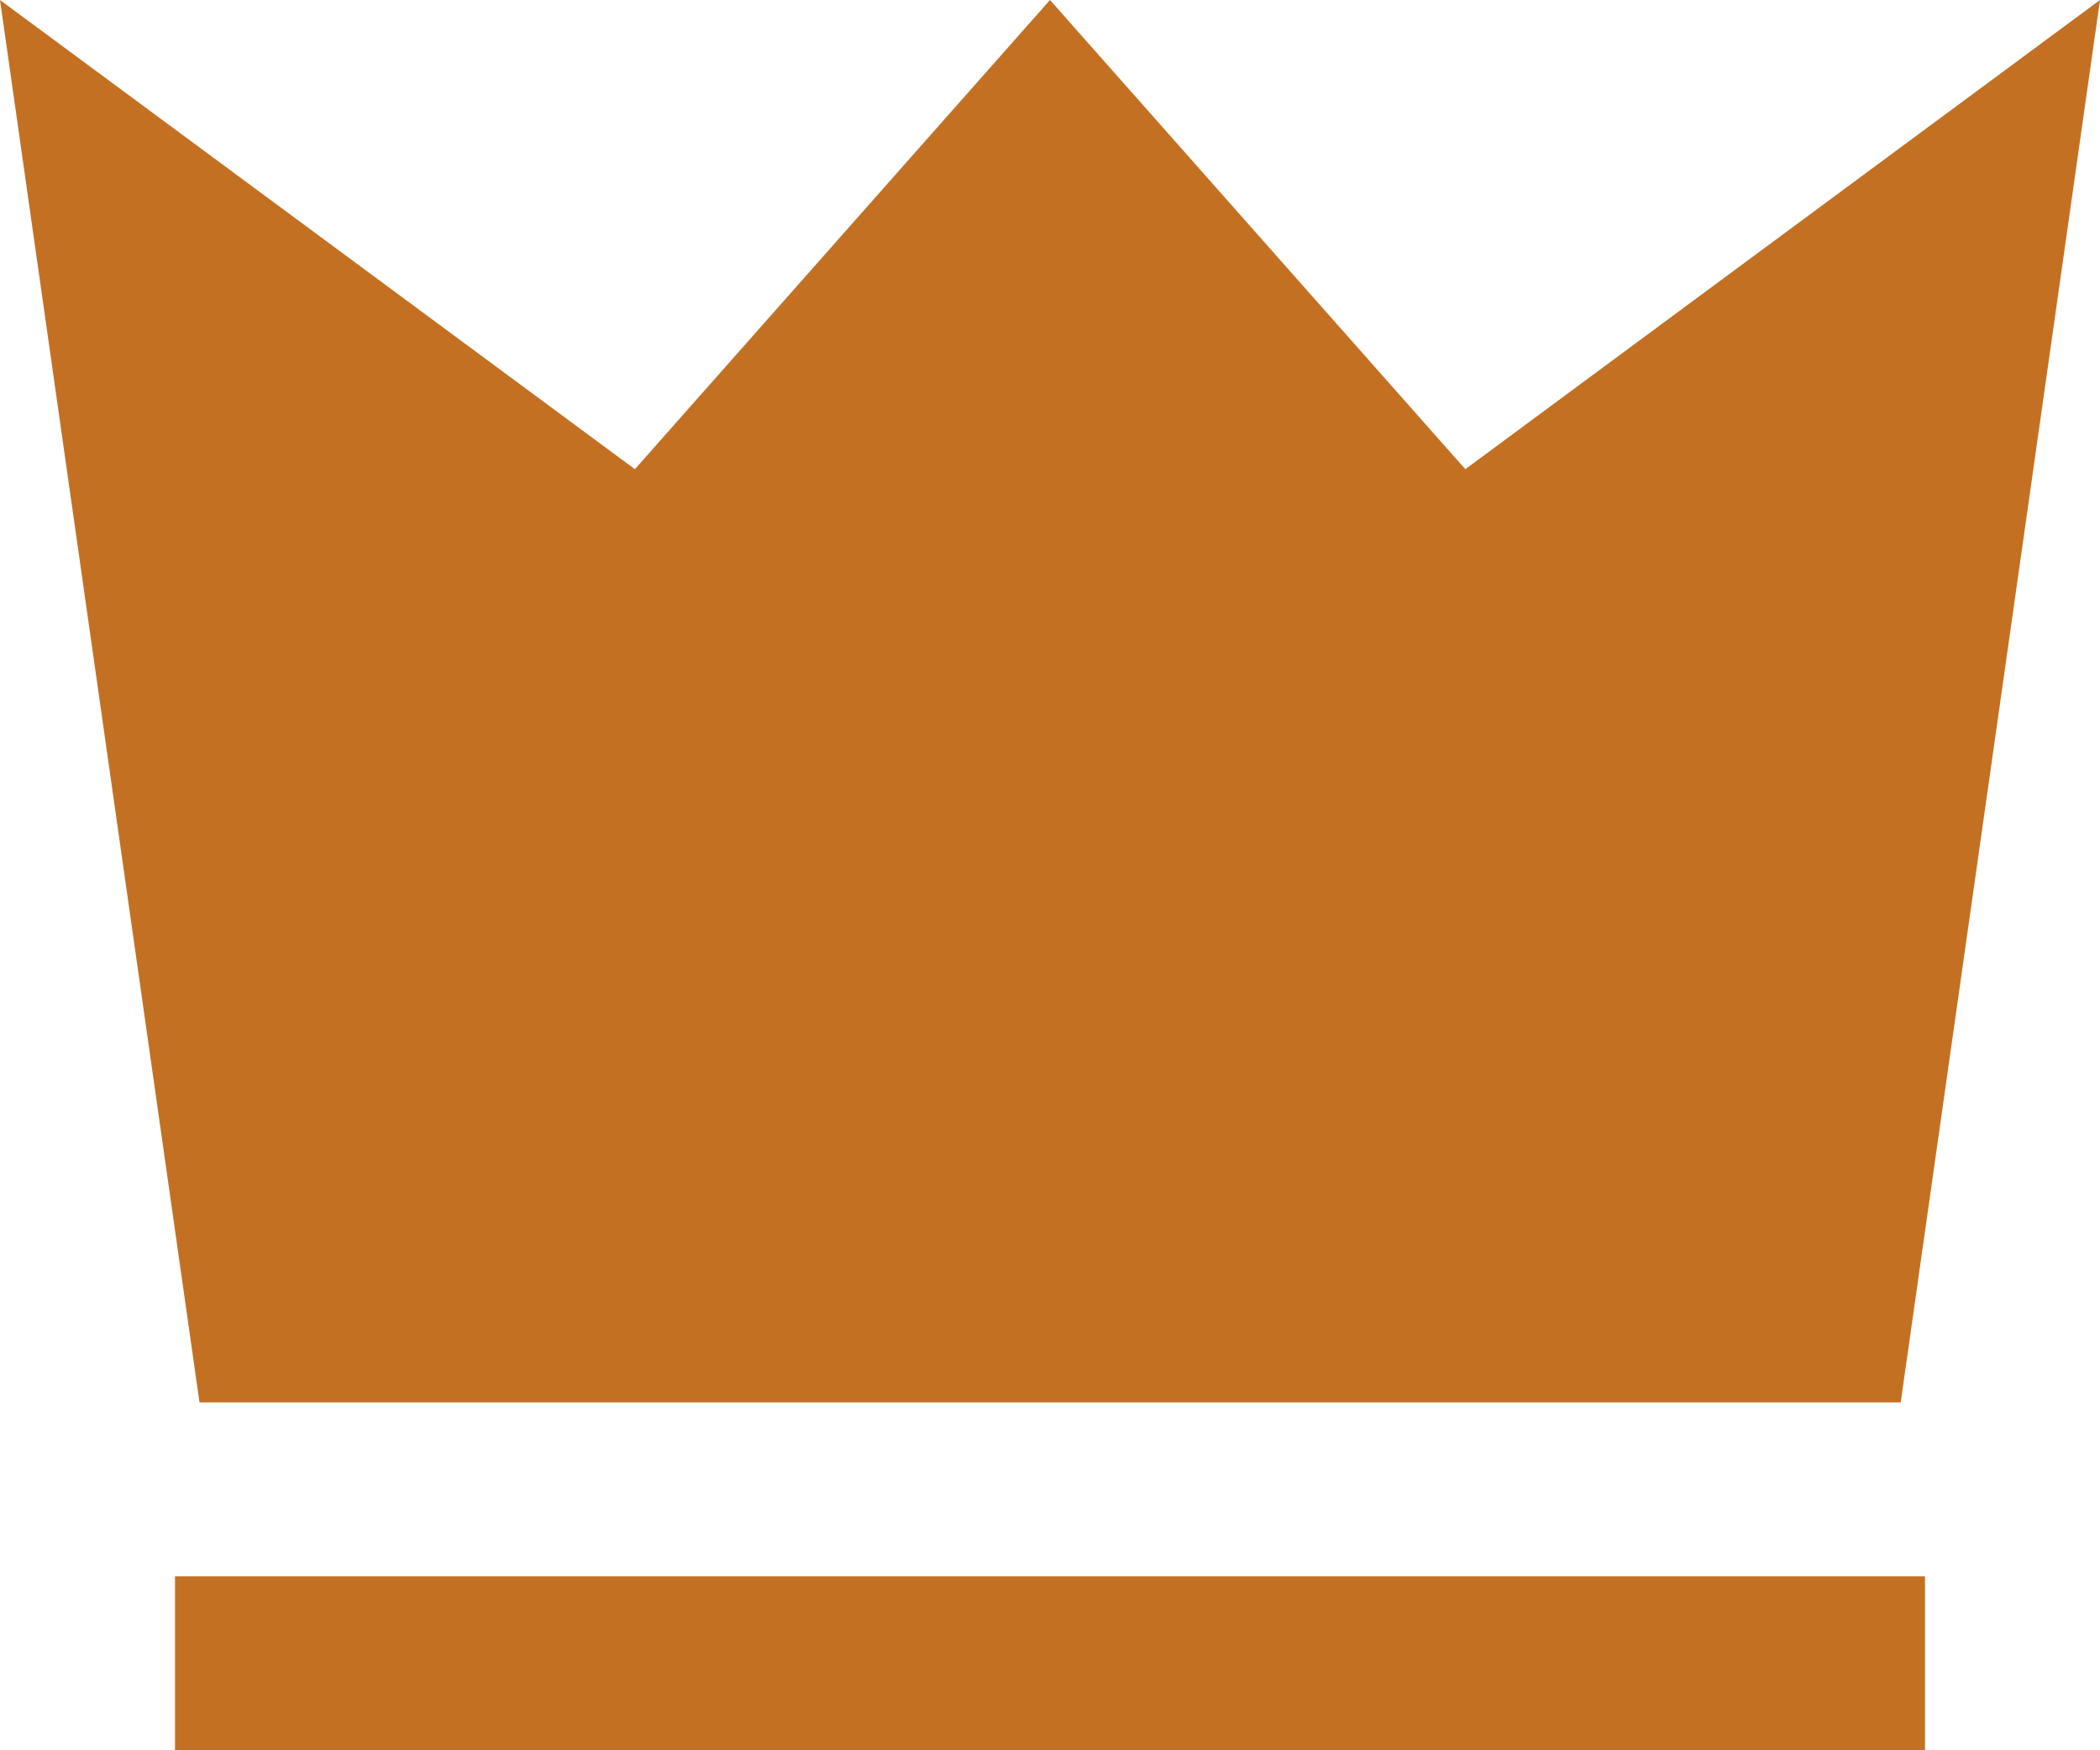 <svg xmlns="http://www.w3.org/2000/svg" width="18" height="15" viewBox="0 0 18 15">
  <path id="ic" d="M-4083.5,15h-15V13.509h15V15Zm-.208-2.981h-14.582L-4100,0l5.442,4.021L-4091,0l3.56,4.021L-4082,0l-1.708,12.017Z" transform="translate(4100)" fill="#c47022"/>
</svg>
